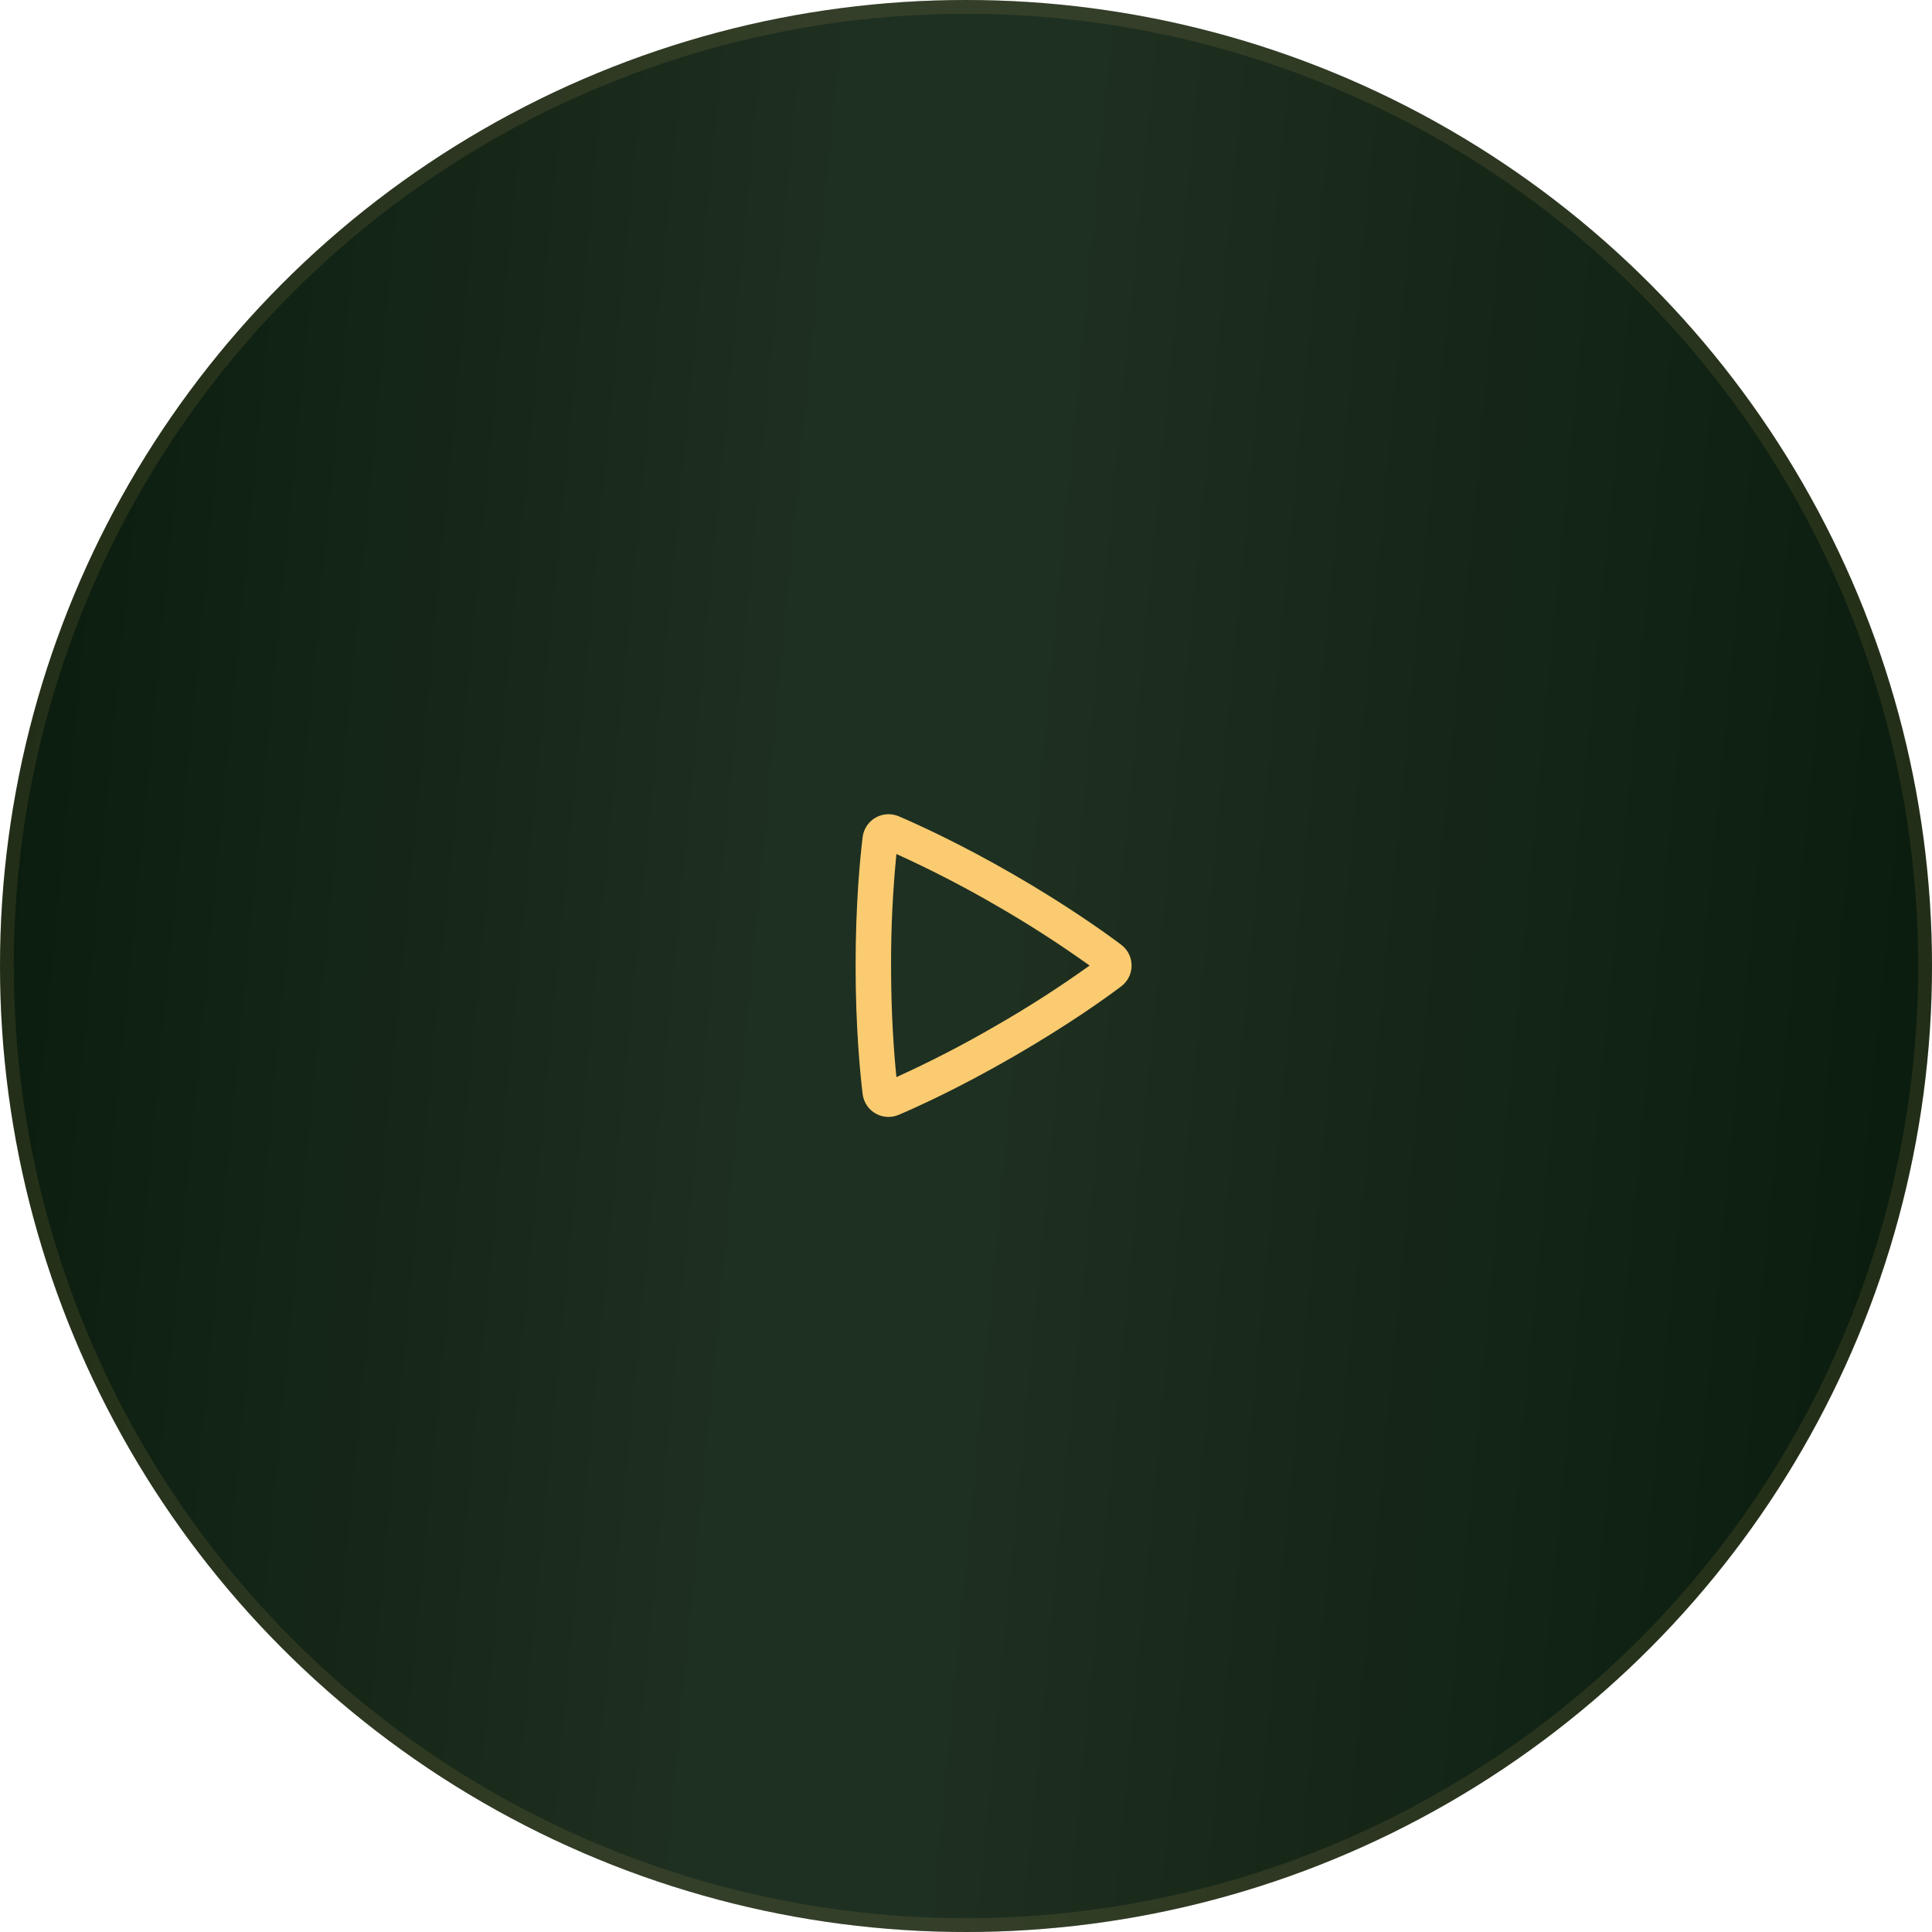 <?xml version="1.0" encoding="UTF-8"?> <svg xmlns="http://www.w3.org/2000/svg" width="140" height="140" viewBox="0 0 140 140" fill="none"> <g filter="url(#filter0_i_1_702)"> <circle cx="70" cy="70" r="70" fill="#051808"></circle> <circle cx="70" cy="70" r="70" fill="url(#paint0_linear_1_702)" fill-opacity="0.1"></circle> </g> <circle cx="70" cy="70" r="69.5" stroke="#FACB70" stroke-opacity="0.1"></circle> <path fill-rule="evenodd" clip-rule="evenodd" d="M64.958 61.886C64.692 64.571 64.563 67.269 64.57 69.967C64.57 73.568 64.788 76.391 64.958 78.051C67.416 76.936 69.816 75.697 72.15 74.34C74.491 72.998 76.763 71.539 78.957 69.968C76.763 68.397 74.492 66.936 72.151 65.591C69.817 64.237 67.416 63 64.958 61.886ZM62.509 60.667C62.544 60.375 62.646 60.095 62.807 59.85C62.969 59.604 63.186 59.4 63.441 59.253C63.695 59.106 63.981 59.02 64.274 59.003C64.568 58.986 64.861 59.038 65.131 59.154C66.496 59.738 69.556 61.125 73.438 63.365C77.321 65.607 80.053 67.565 81.239 68.453C82.252 69.213 82.255 70.719 81.24 71.481C80.066 72.365 77.367 74.296 73.438 76.567C69.504 78.837 66.481 80.207 65.129 80.783C63.964 81.28 62.661 80.526 62.509 79.27C62.332 77.802 62 74.469 62 69.967C62 65.468 62.33 62.136 62.509 60.667Z" fill="#FACB70"></path> <defs> <filter id="filter0_i_1_702" x="0" y="0" width="140" height="140" filterUnits="userSpaceOnUse" color-interpolation-filters="sRGB"> <feFlood flood-opacity="0" result="BackgroundImageFix"></feFlood> <feBlend mode="normal" in="SourceGraphic" in2="BackgroundImageFix" result="shape"></feBlend> <feColorMatrix in="SourceAlpha" type="matrix" values="0 0 0 0 0 0 0 0 0 0 0 0 0 0 0 0 0 0 127 0" result="hardAlpha"></feColorMatrix> <feOffset></feOffset> <feGaussianBlur stdDeviation="10"></feGaussianBlur> <feComposite in2="hardAlpha" operator="arithmetic" k2="-1" k3="1"></feComposite> <feColorMatrix type="matrix" values="0 0 0 0 1 0 0 0 0 1 0 0 0 0 1 0 0 0 0.2 0"></feColorMatrix> <feBlend mode="normal" in2="shape" result="effect1_innerShadow_1_702"></feBlend> </filter> <linearGradient id="paint0_linear_1_702" x1="3.709" y1="2.25136e-05" x2="146.461" y2="13.577" gradientUnits="userSpaceOnUse"> <stop stop-color="white" stop-opacity="0.2"></stop> <stop offset="0.399" stop-color="white"></stop> <stop offset="0.535" stop-color="white"></stop> <stop offset="1" stop-color="white" stop-opacity="0.2"></stop> </linearGradient> </defs> </svg> 